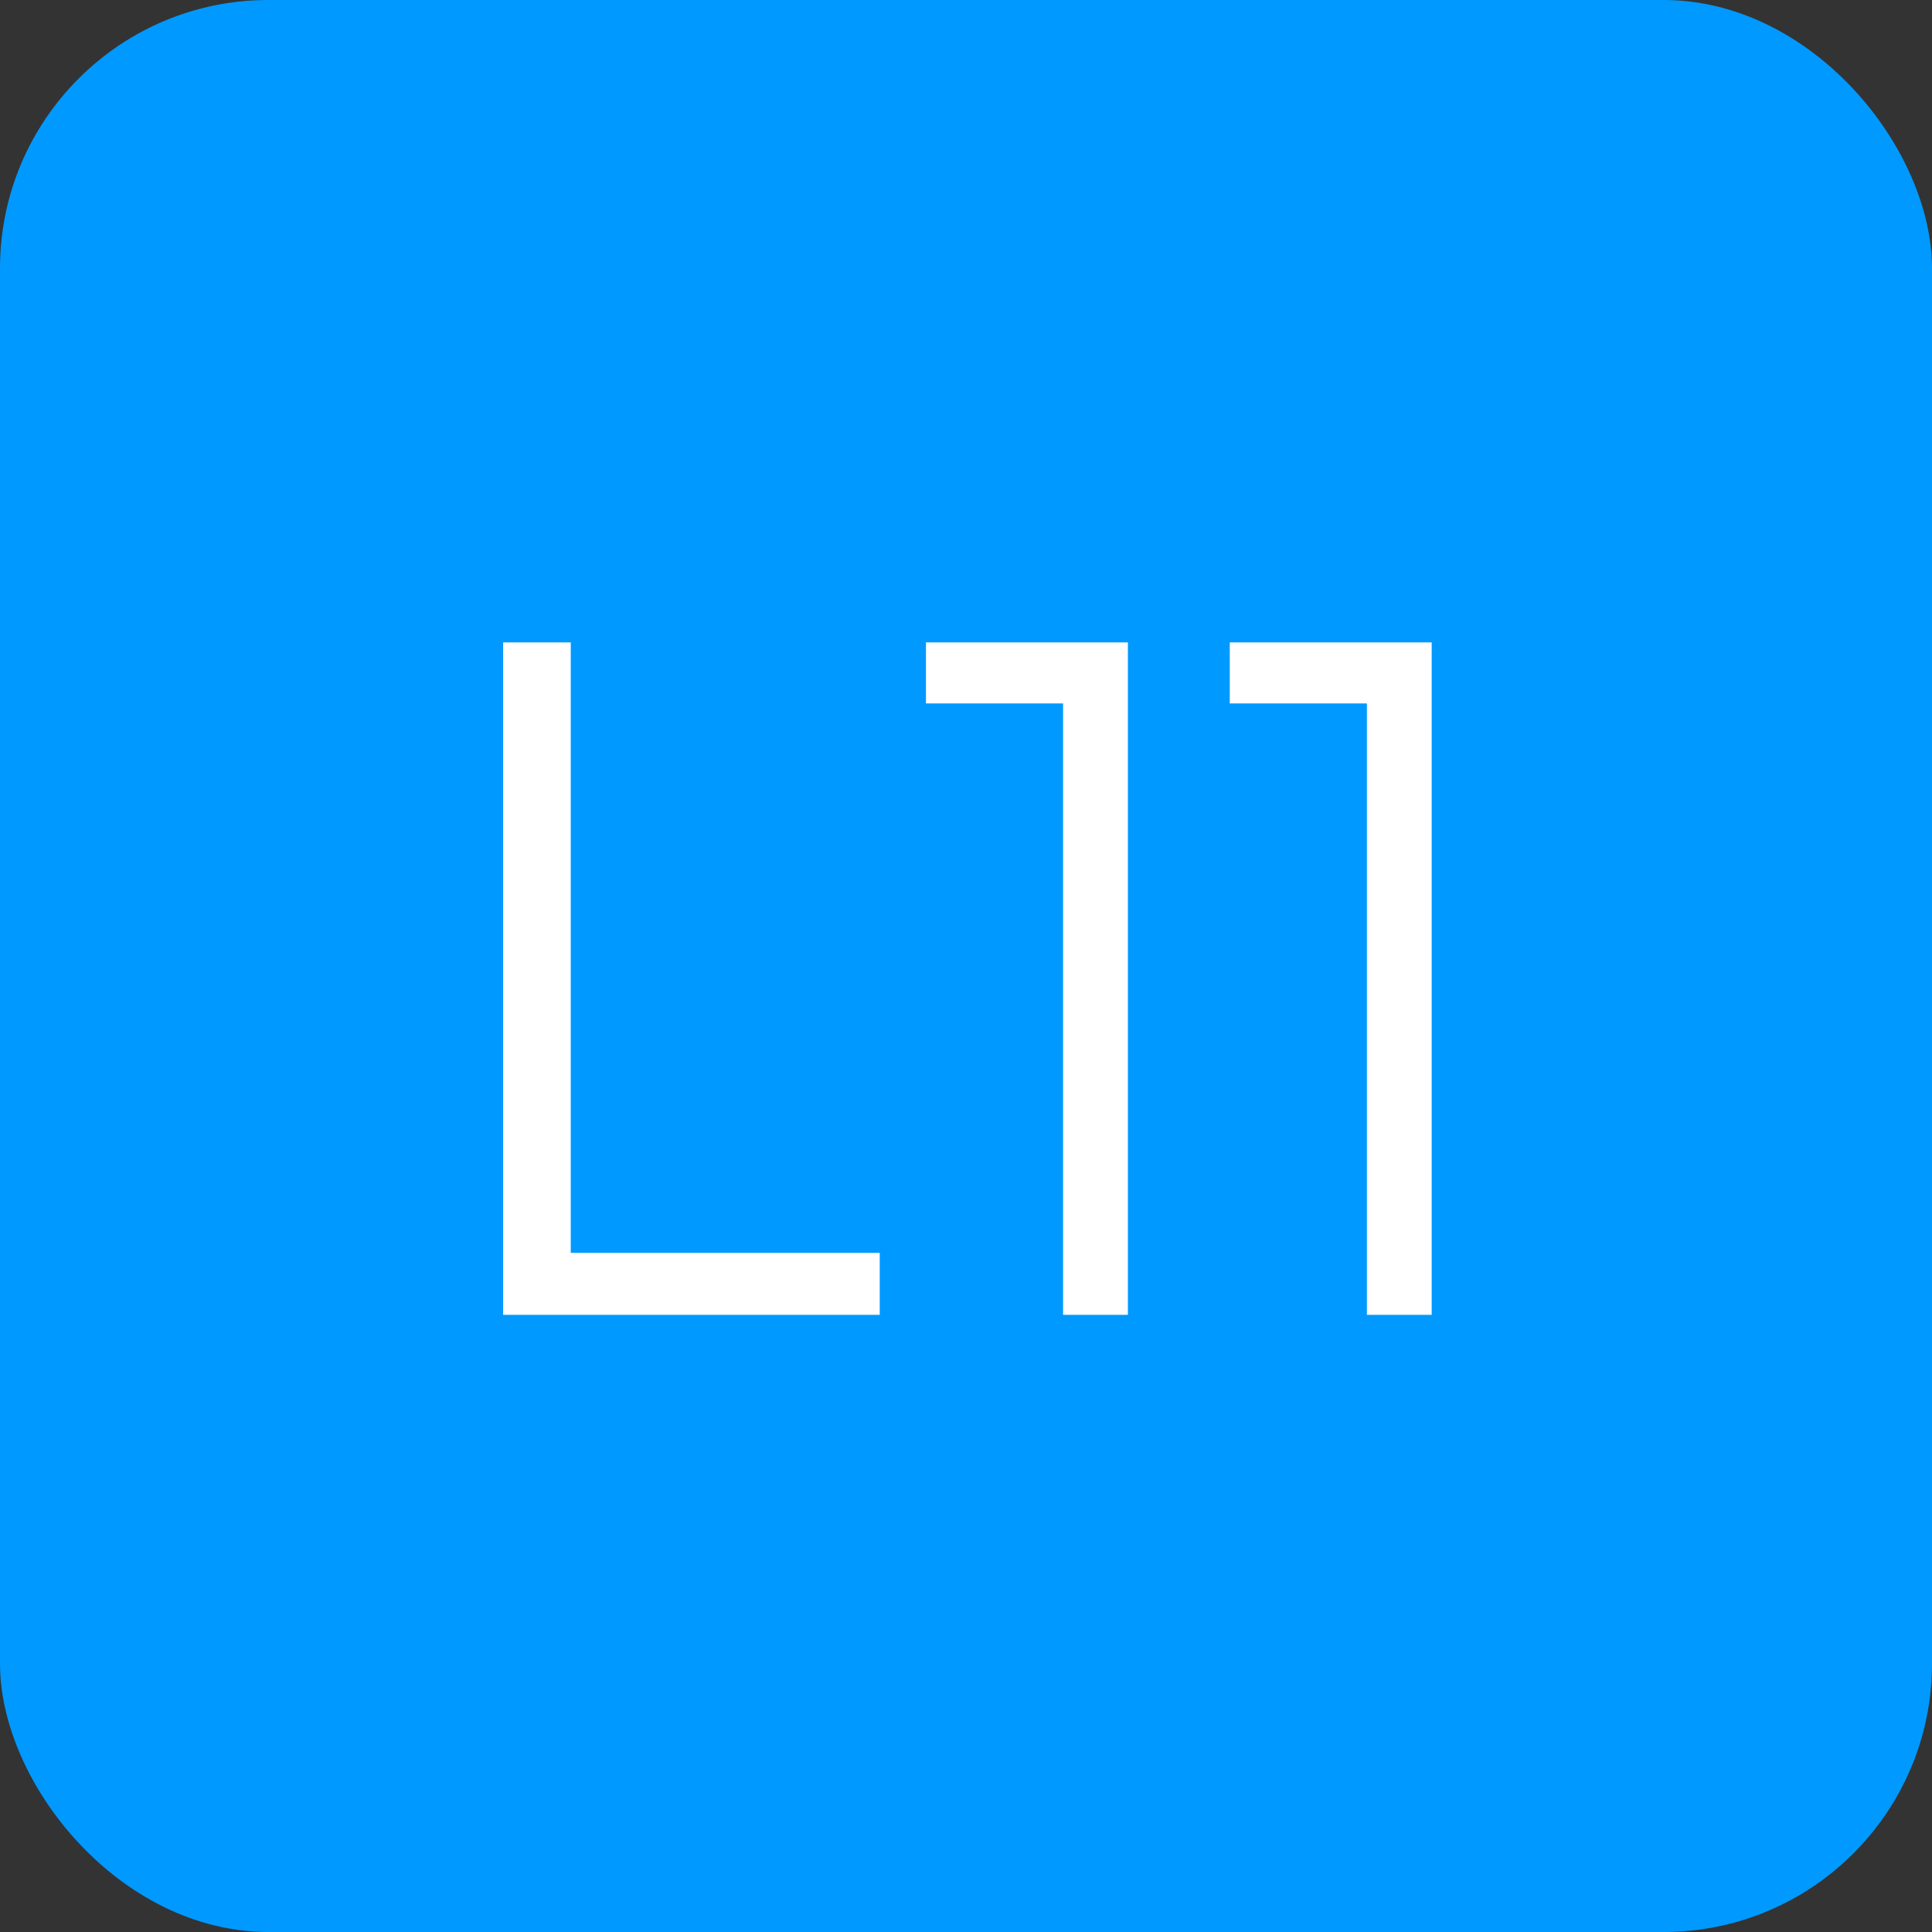 <svg xmlns="http://www.w3.org/2000/svg" width="72" height="72" viewBox="0 0 72 72" fill="none"><rect x="0" y="0" width="72" height="72" fill="#333333" stroke="none"/><rect width="72" height="72" rx="10" fill="#0099FF"></rect><path d="M21.27 23.94V46.69H32.785V49H18.75V23.94H21.27ZM39.618 26.215H34.508V23.94H42.033V49H39.618V26.215ZM50.94 26.215H45.83V23.94H53.355V49H50.94V26.215Z" fill="white"></path></svg>